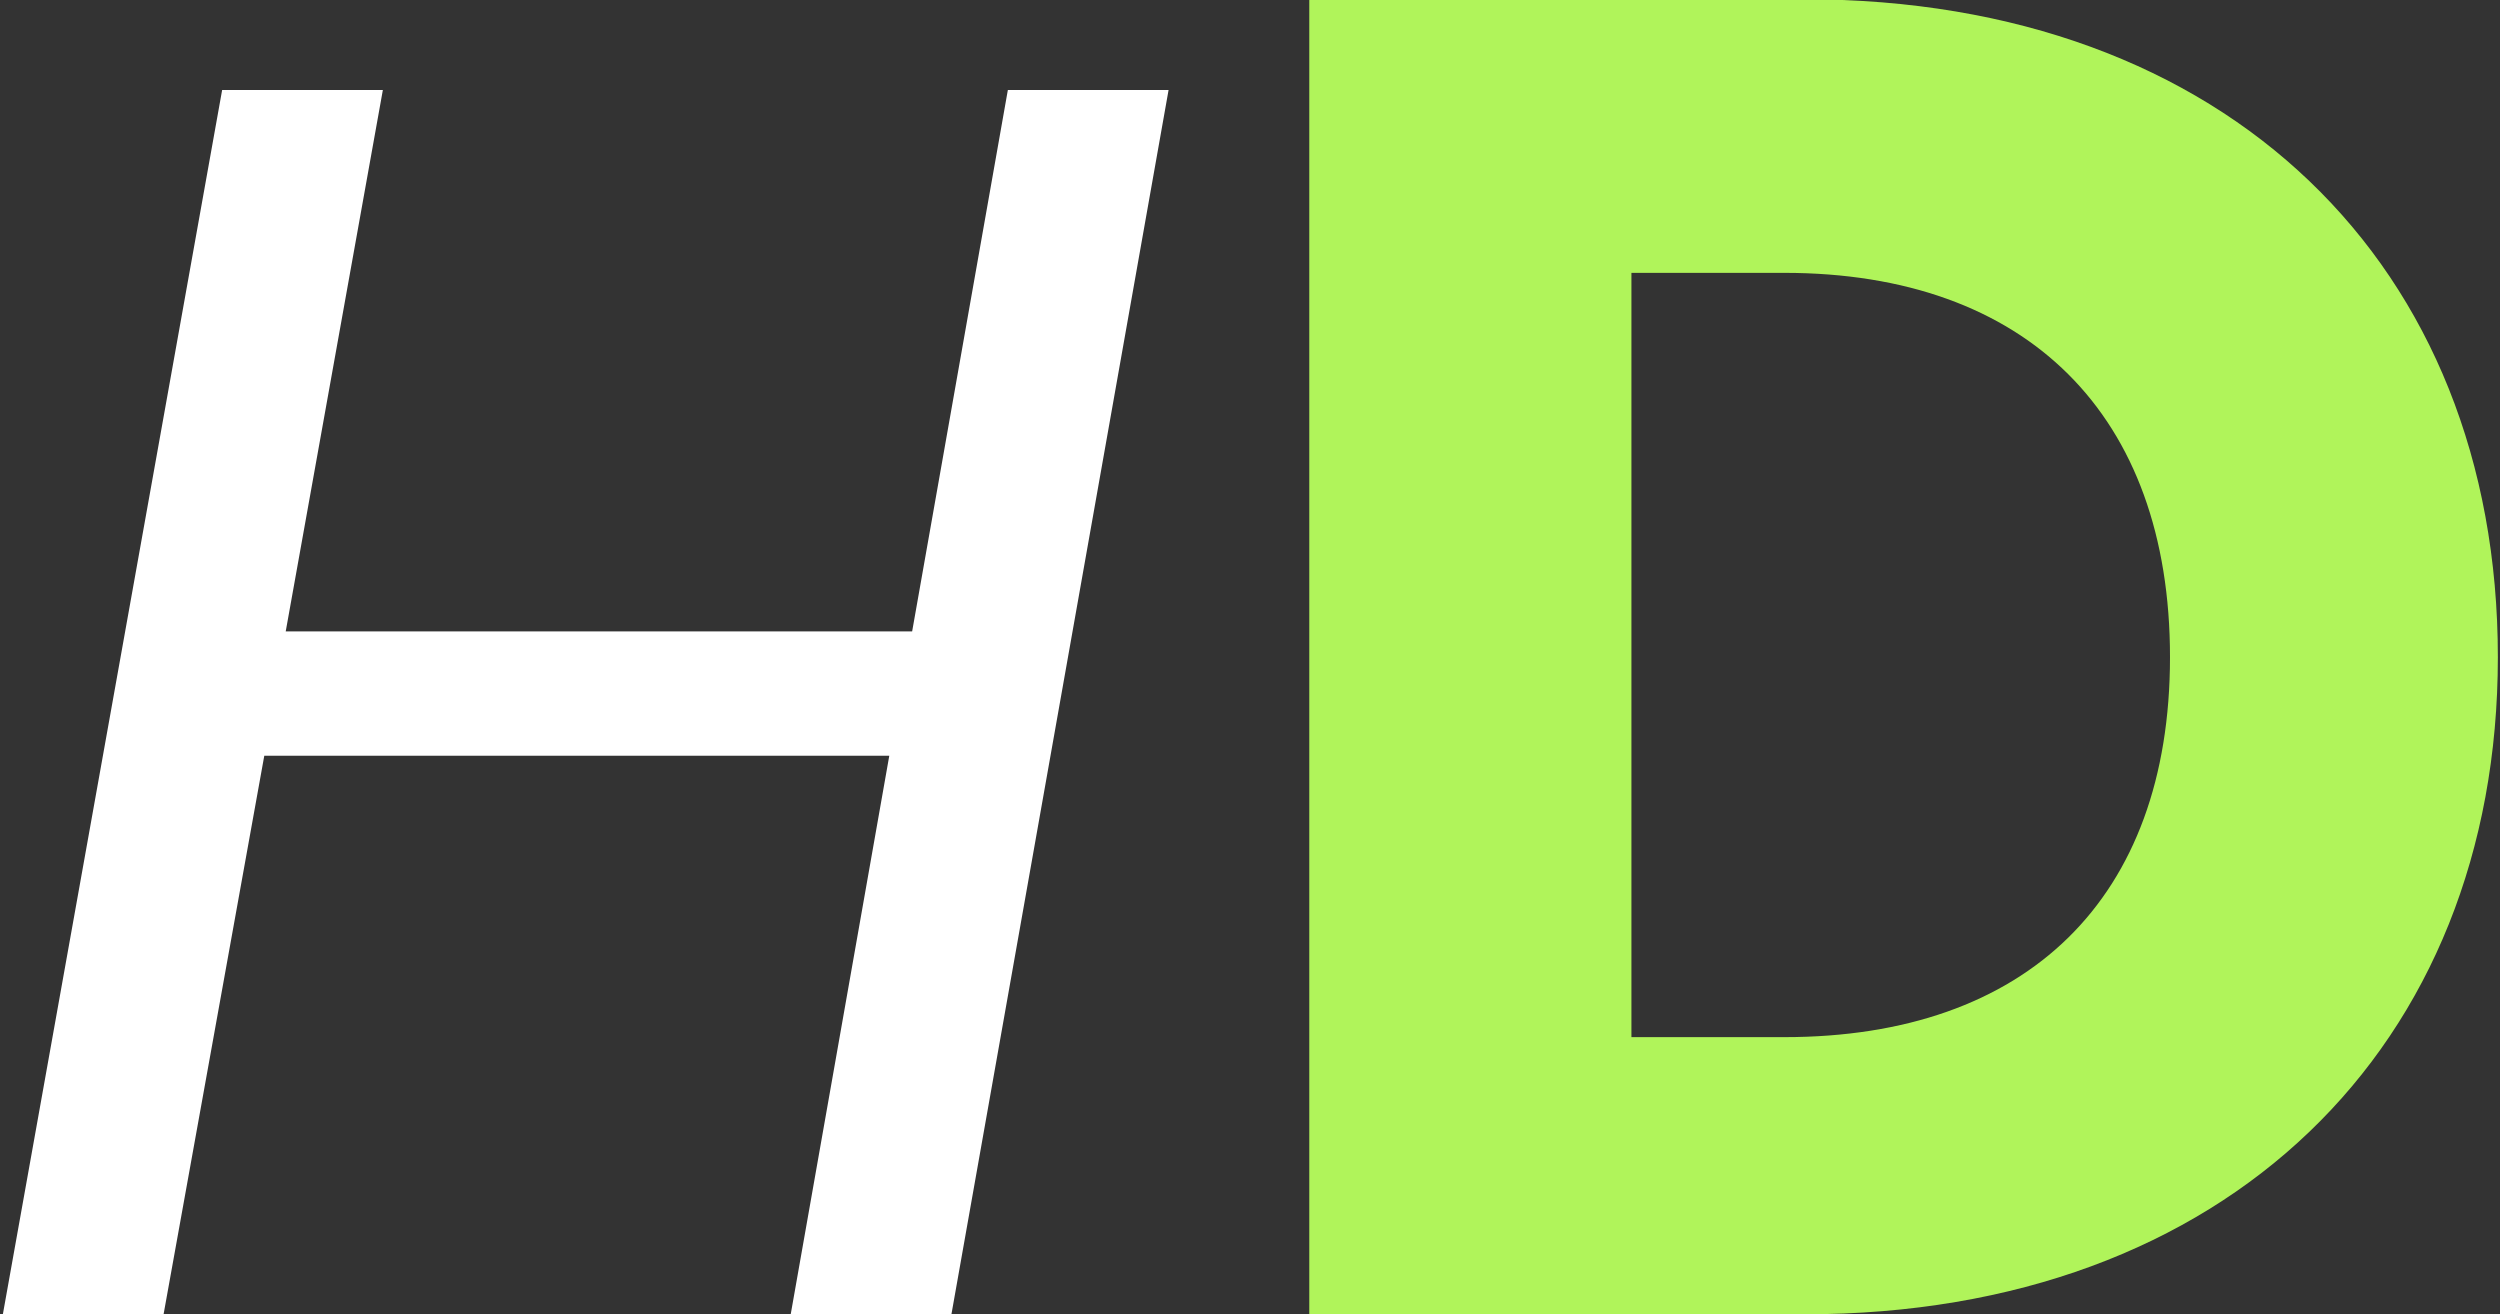 <svg version="1.2" xmlns="http://www.w3.org/2000/svg" viewBox="0 0 350 184" width="350" height="184">
	<rect x="0" y="0" width="350" height="184" fill="#333333" stroke="none"/>
	<style>
		.s0 { fill: #ffffff } 
		.s1 { fill: #b0f45a } 
	</style>
	<path id="H" class="s0" aria-label="H"  d="m110.7 184h22.5l30.4-171.4h-22.5l-13.4 75.8h-87.7l13.6-75.8h-22.5l-30.7 171.4h22.5l14.1-78.2h87.5z"/>
	<path id="D" class="s1" aria-label="D"  d="m252.7-0.1h-69.4v184.1h69.4c59 0 97-37.5 97-92 0-54.9-38-92.1-97-92.1zm-24.3 145.3v-107h21.4c34 0 54 19.9 54 53.8 0 33.8-20 53.2-54 53.2z"/>
</svg>